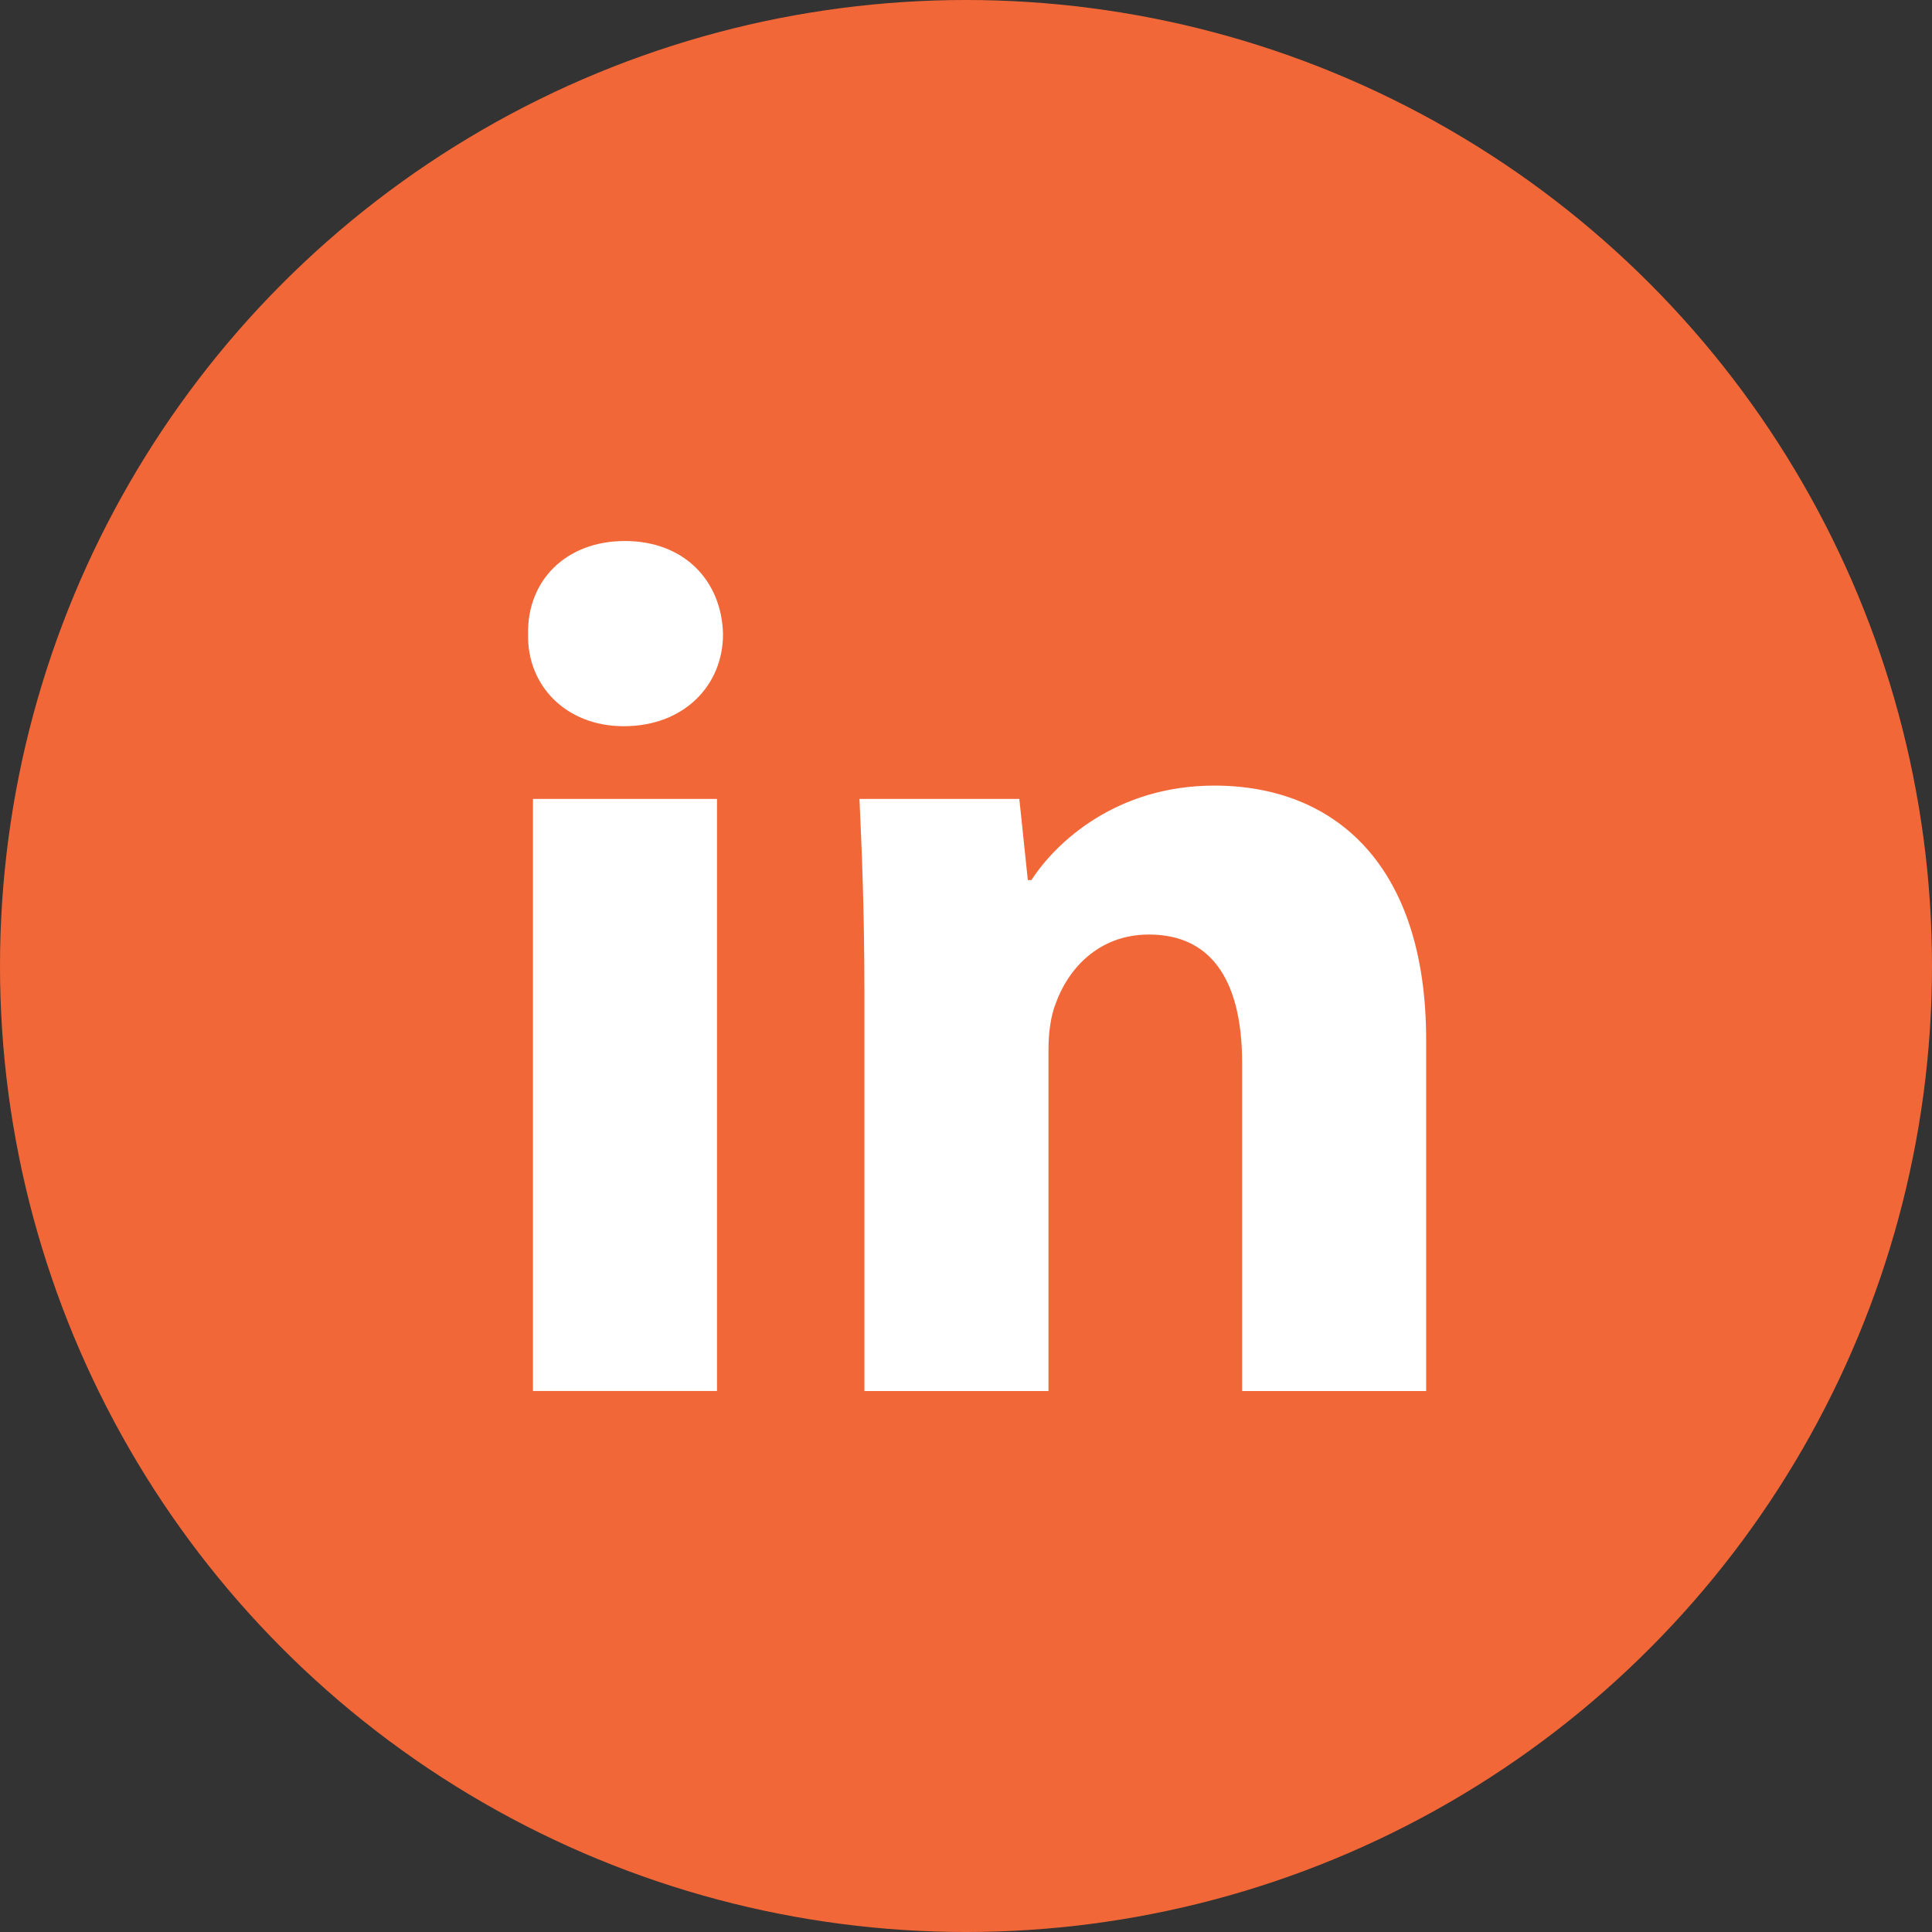 <svg width="35" height="35" viewBox="0 0 35 35" fill="none" xmlns="http://www.w3.org/2000/svg">
<rect x="0" y="0" width="35" height="35" fill="#333333" stroke="none"/>
<circle cx="17.5" cy="17.5" r="17.5" fill="#F26737"/>
<path fill-rule="evenodd" clip-rule="evenodd" d="M13.098 11.49C13.098 12.411 12.397 13.156 11.3 13.156C10.246 13.156 9.545 12.411 9.567 11.49C9.545 10.524 10.246 9.801 11.321 9.801C12.397 9.801 13.077 10.524 13.098 11.49ZM9.655 25.199V14.473H12.989V25.199H9.655V25.199Z" fill="white"/>
<path fill-rule="evenodd" clip-rule="evenodd" d="M15.659 17.895C15.659 16.557 15.614 15.416 15.57 14.473H18.466L18.62 15.943H18.686C19.125 15.262 20.221 14.232 21.998 14.232C24.191 14.232 25.836 15.68 25.836 18.838V25.2H22.502V19.255C22.502 17.873 22.02 16.93 20.814 16.93C19.892 16.93 19.344 17.566 19.125 18.18C19.037 18.4 18.994 18.706 18.994 19.014V25.2H15.66V17.895H15.659Z" fill="white"/>
</svg>

